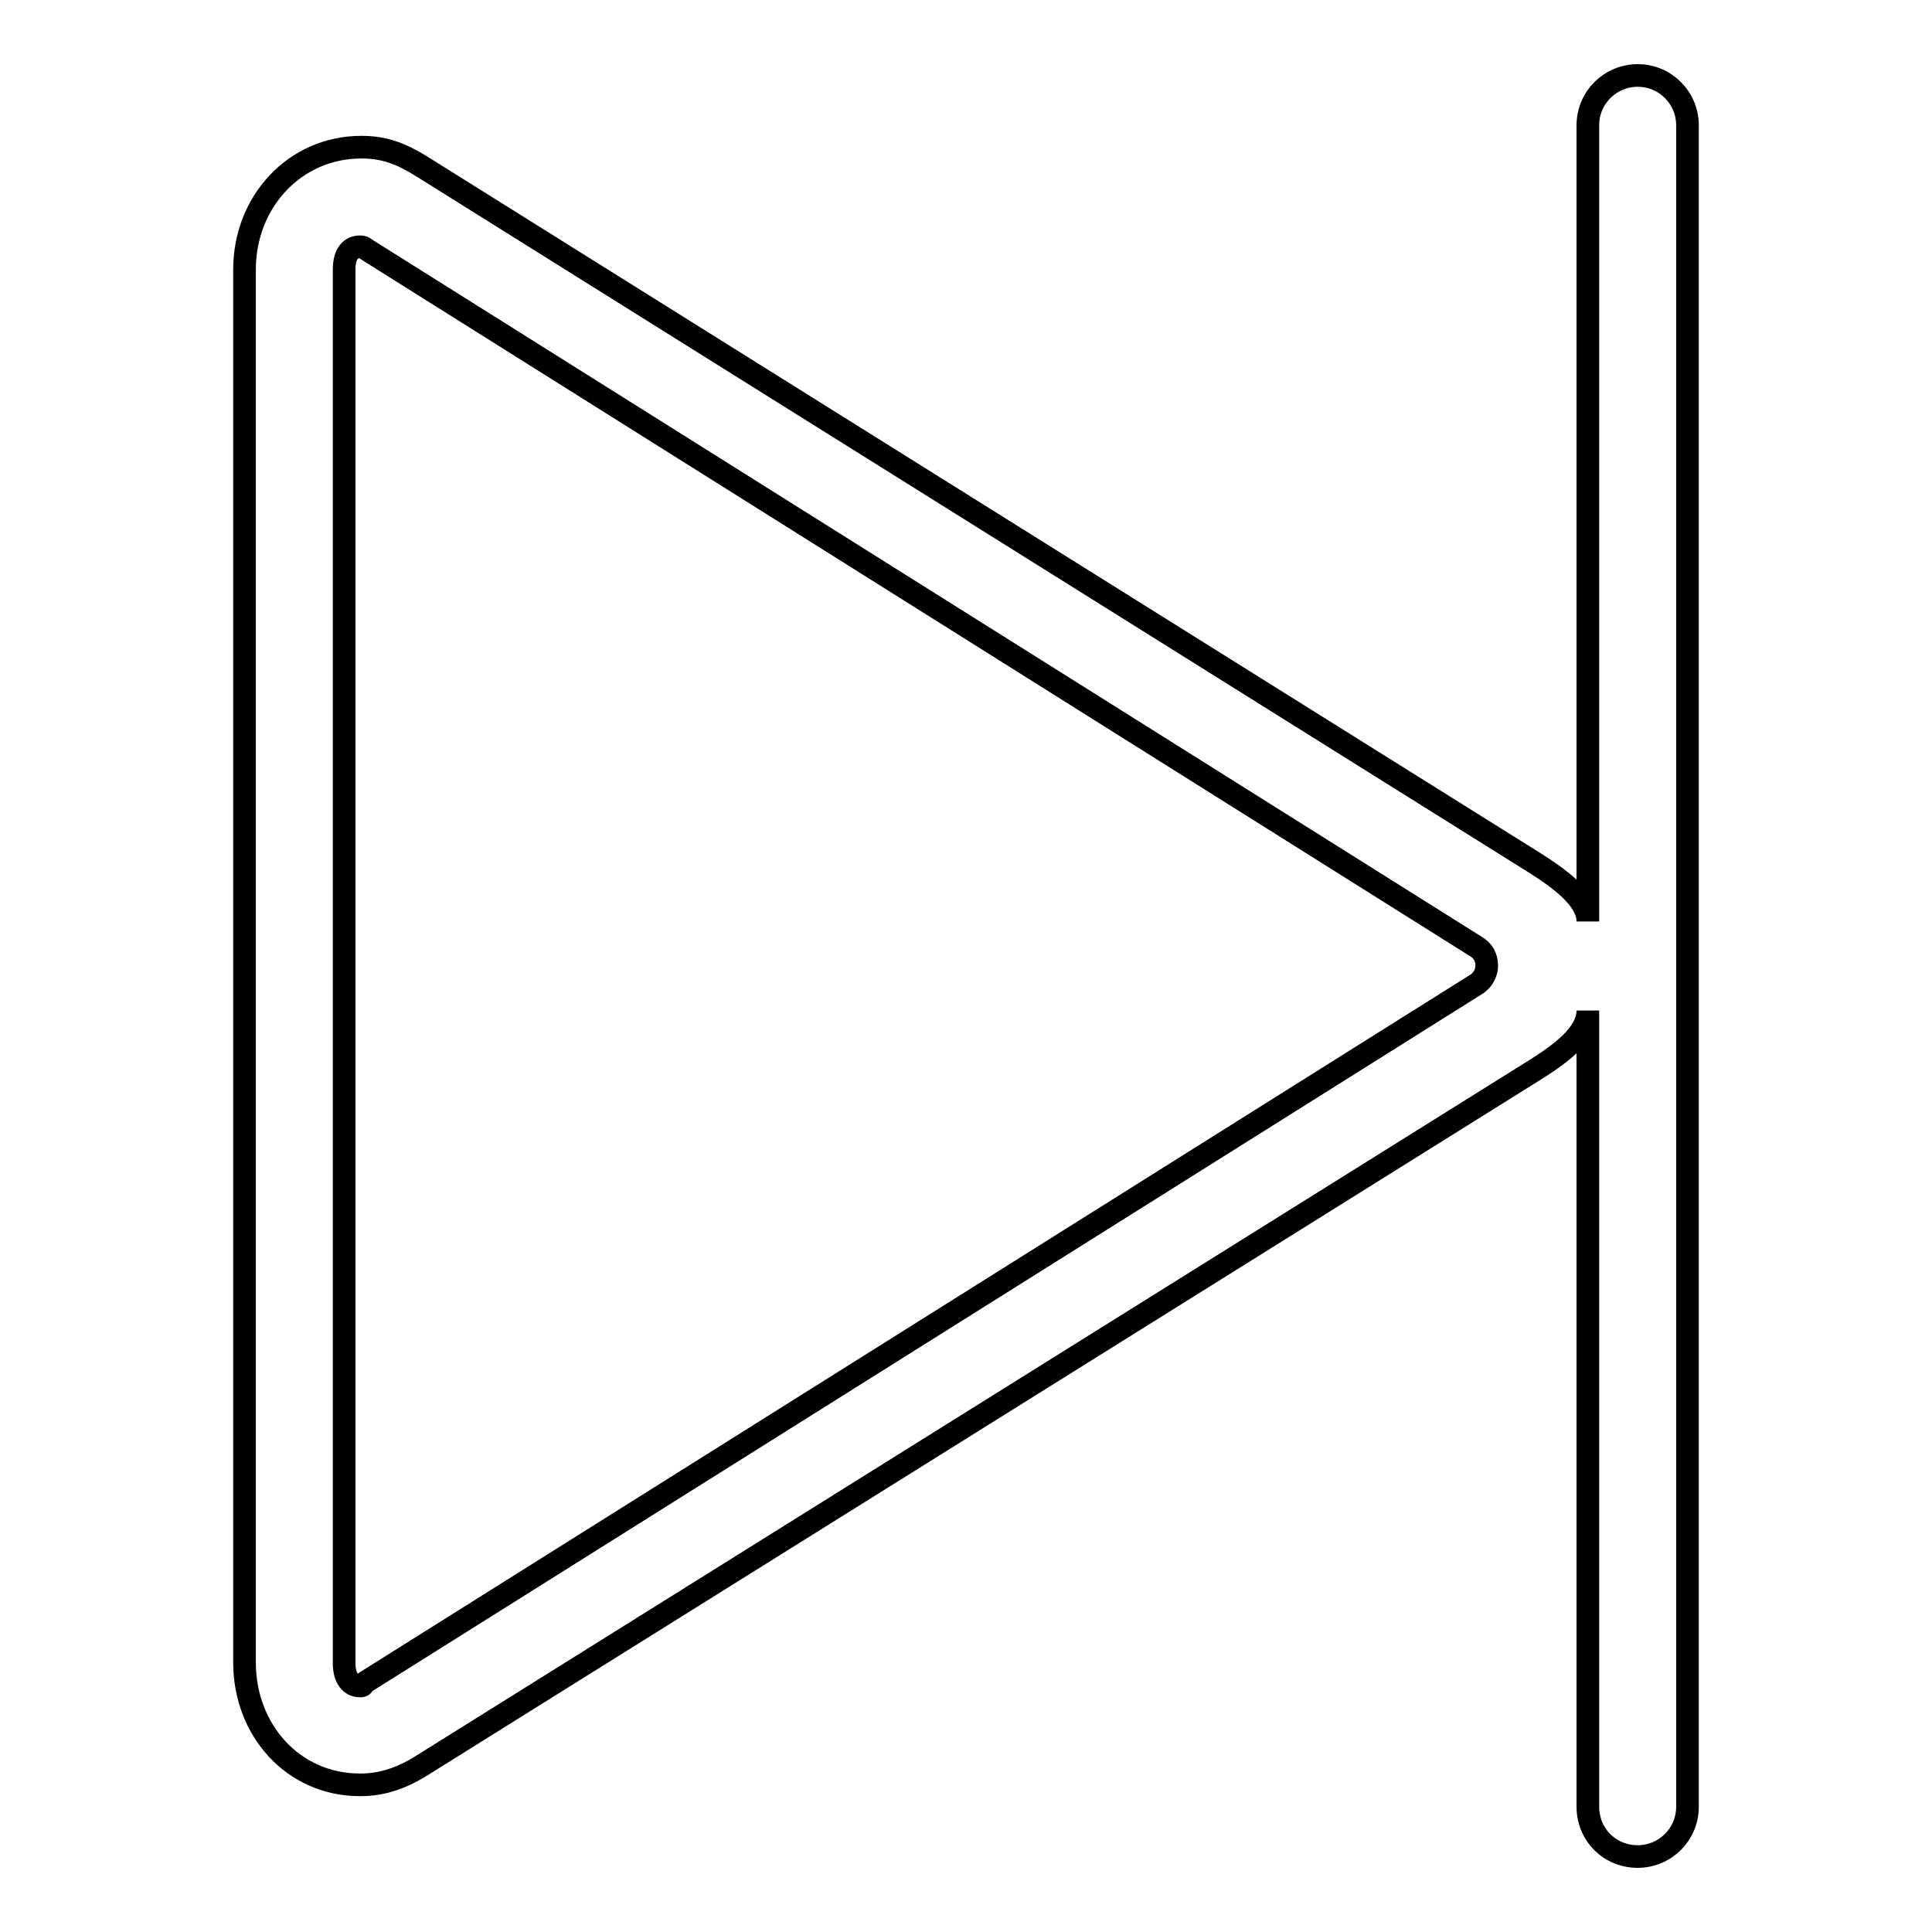 <?xml version="1.0" encoding="utf-8"?>
<!-- Svg Vector Icons : http://www.onlinewebfonts.com/icon -->
<!DOCTYPE svg PUBLIC "-//W3C//DTD SVG 1.1//EN" "http://www.w3.org/Graphics/SVG/1.1/DTD/svg11.dtd">
<svg version="1.1" xmlns="http://www.w3.org/2000/svg" xmlns:xlink="http://www.w3.org/1999/xlink" x="0px" y="0px" viewBox="0 0 256 256" enable-background="new 0 0 256 256" xml:space="preserve">
<g> <path stroke-width="3" fill-opacity="0" stroke="#000000"  d="M217,246c3.6,0,6.6-2.9,6.6-6.6V16.6c0-3.6-2.9-6.6-6.6-6.6c-3.6,0-6.6,2.9-6.6,6.6v105.5 c0-3.1-4.1-5.9-7.1-7.8L55.8,22c-2.6-1.6-4.8-2.5-7.9-2.5c-8.9,0-15.5,7.3-15.5,16.2v184.6c0,8.9,6.4,16.2,15.3,16.2 c3,0,5.5-0.9,8.1-2.5l147.7-92.3c3-1.9,6.9-4.6,6.9-7.8v105.5C210.4,243.1,213.3,246,217,246z M195.5,130.5L48.4,222.9 c-0.5,0.3-0.1,0.5-0.7,0.5c-1.2,0-2.1-1-2.1-3V35.7c0-2.1,0.9-3,2.1-3c0.5,0,0.6,0.2,1.1,0.5l146.9,92.3c1.2,0.8,1.3,1.9,1.3,2.5 C197,128.6,196.7,129.8,195.5,130.5z"/></g>
</svg>
